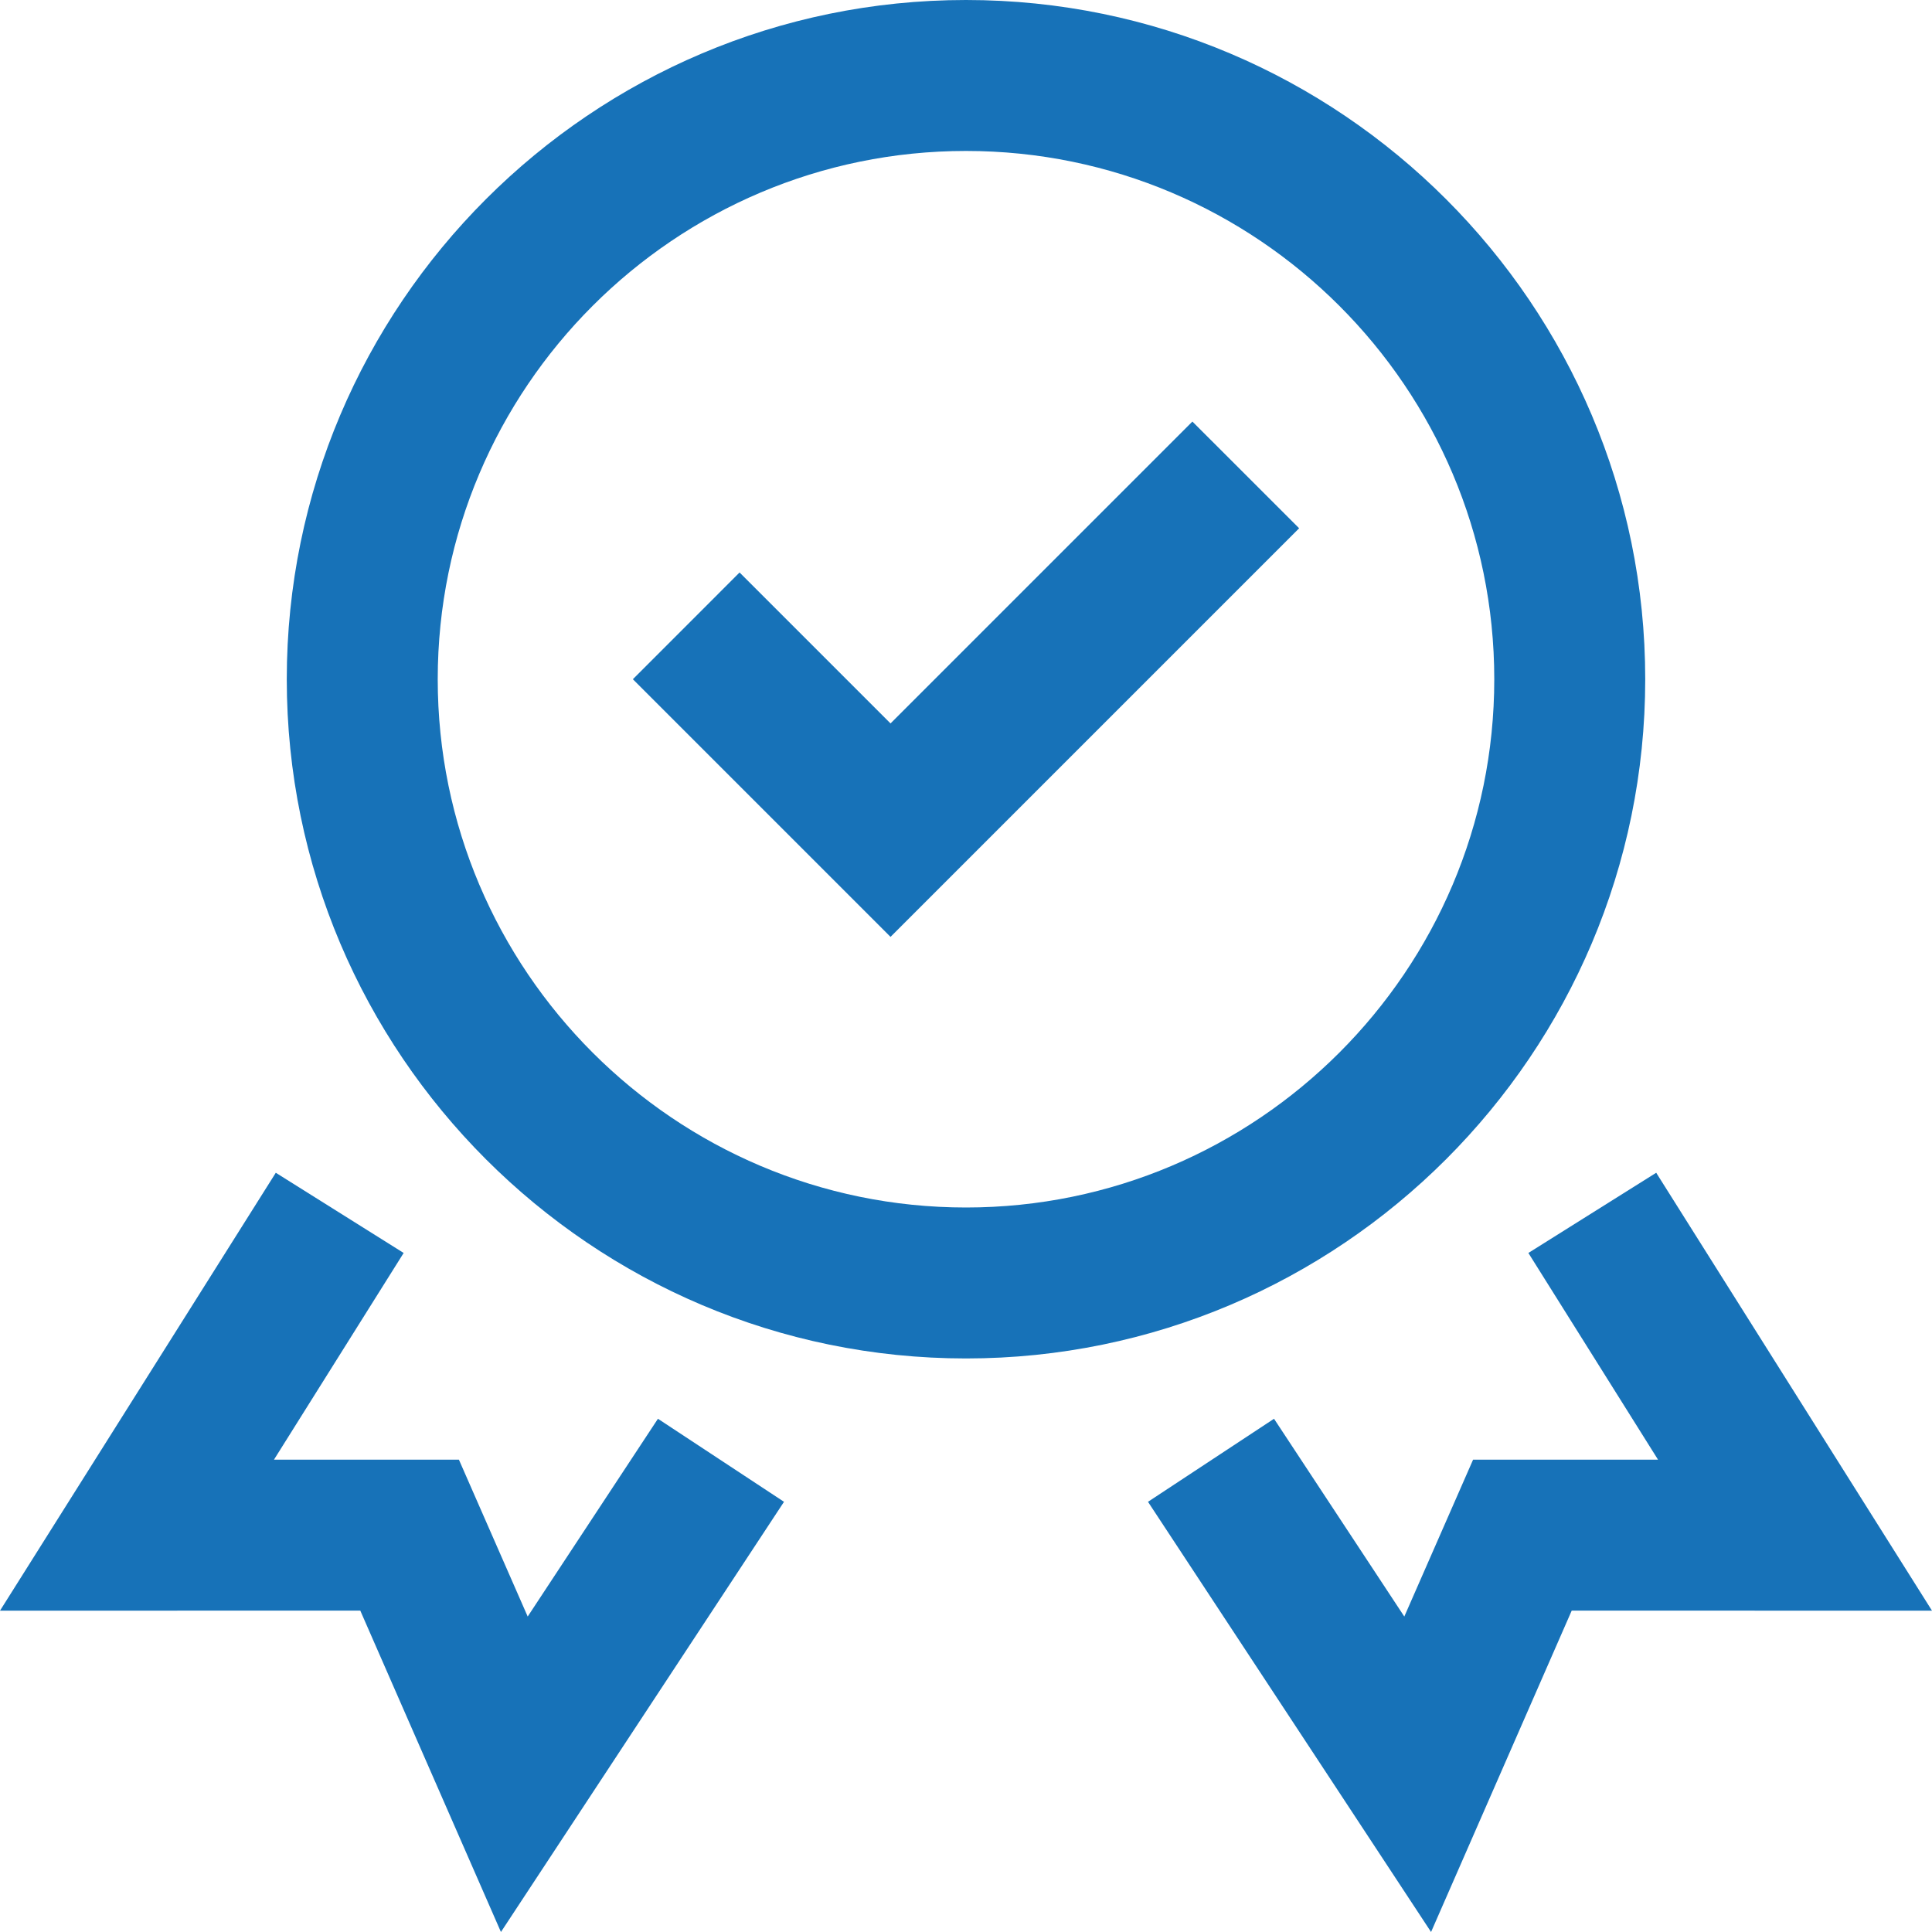 <svg width="60" height="60" viewBox="0 0 60 60" fill="none" xmlns="http://www.w3.org/2000/svg">
<g clip-path="url(#clip0_3277_164)">
<path d="M51.094 21.094C51.094 9.463 41.631 0 30 0C18.369 0 8.906 9.463 8.906 21.094C8.906 32.725 18.369 42.188 30 42.188C41.631 42.188 51.094 32.725 51.094 21.094ZM30 37.5C20.954 37.5 13.594 30.14 13.594 21.094C13.594 12.047 20.954 4.688 30 4.688C39.046 4.688 46.406 12.047 46.406 21.094C46.406 30.14 39.047 37.5 30 37.5Z" fill="#1772B8"/>
<path d="M16.388 50.203L14.252 45.331L8.508 45.332L12.536 38.912L8.565 36.421L0 50.021L11.189 50.019L15.557 60L24.348 46.64L20.433 44.061L16.388 50.203Z" fill="#1772B8"/>
<path d="M51.435 36.421L47.465 38.912L51.492 45.332L45.748 45.331L43.612 50.203L39.566 44.061L35.652 46.64L44.443 60L48.811 50.019L60 50.021L51.435 36.421Z" fill="#1772B8"/>
<path d="M27.656 22.467L22.968 17.779L19.654 21.094L27.656 29.096L40.346 16.406L37.031 13.092L27.656 22.467Z" fill="#1772B8"/>
</g>
<defs>
<clipPath id="clip0_3277_164">
<rect width="60" height="60" fill="white"/>
</clipPath>
</defs>
</svg>
